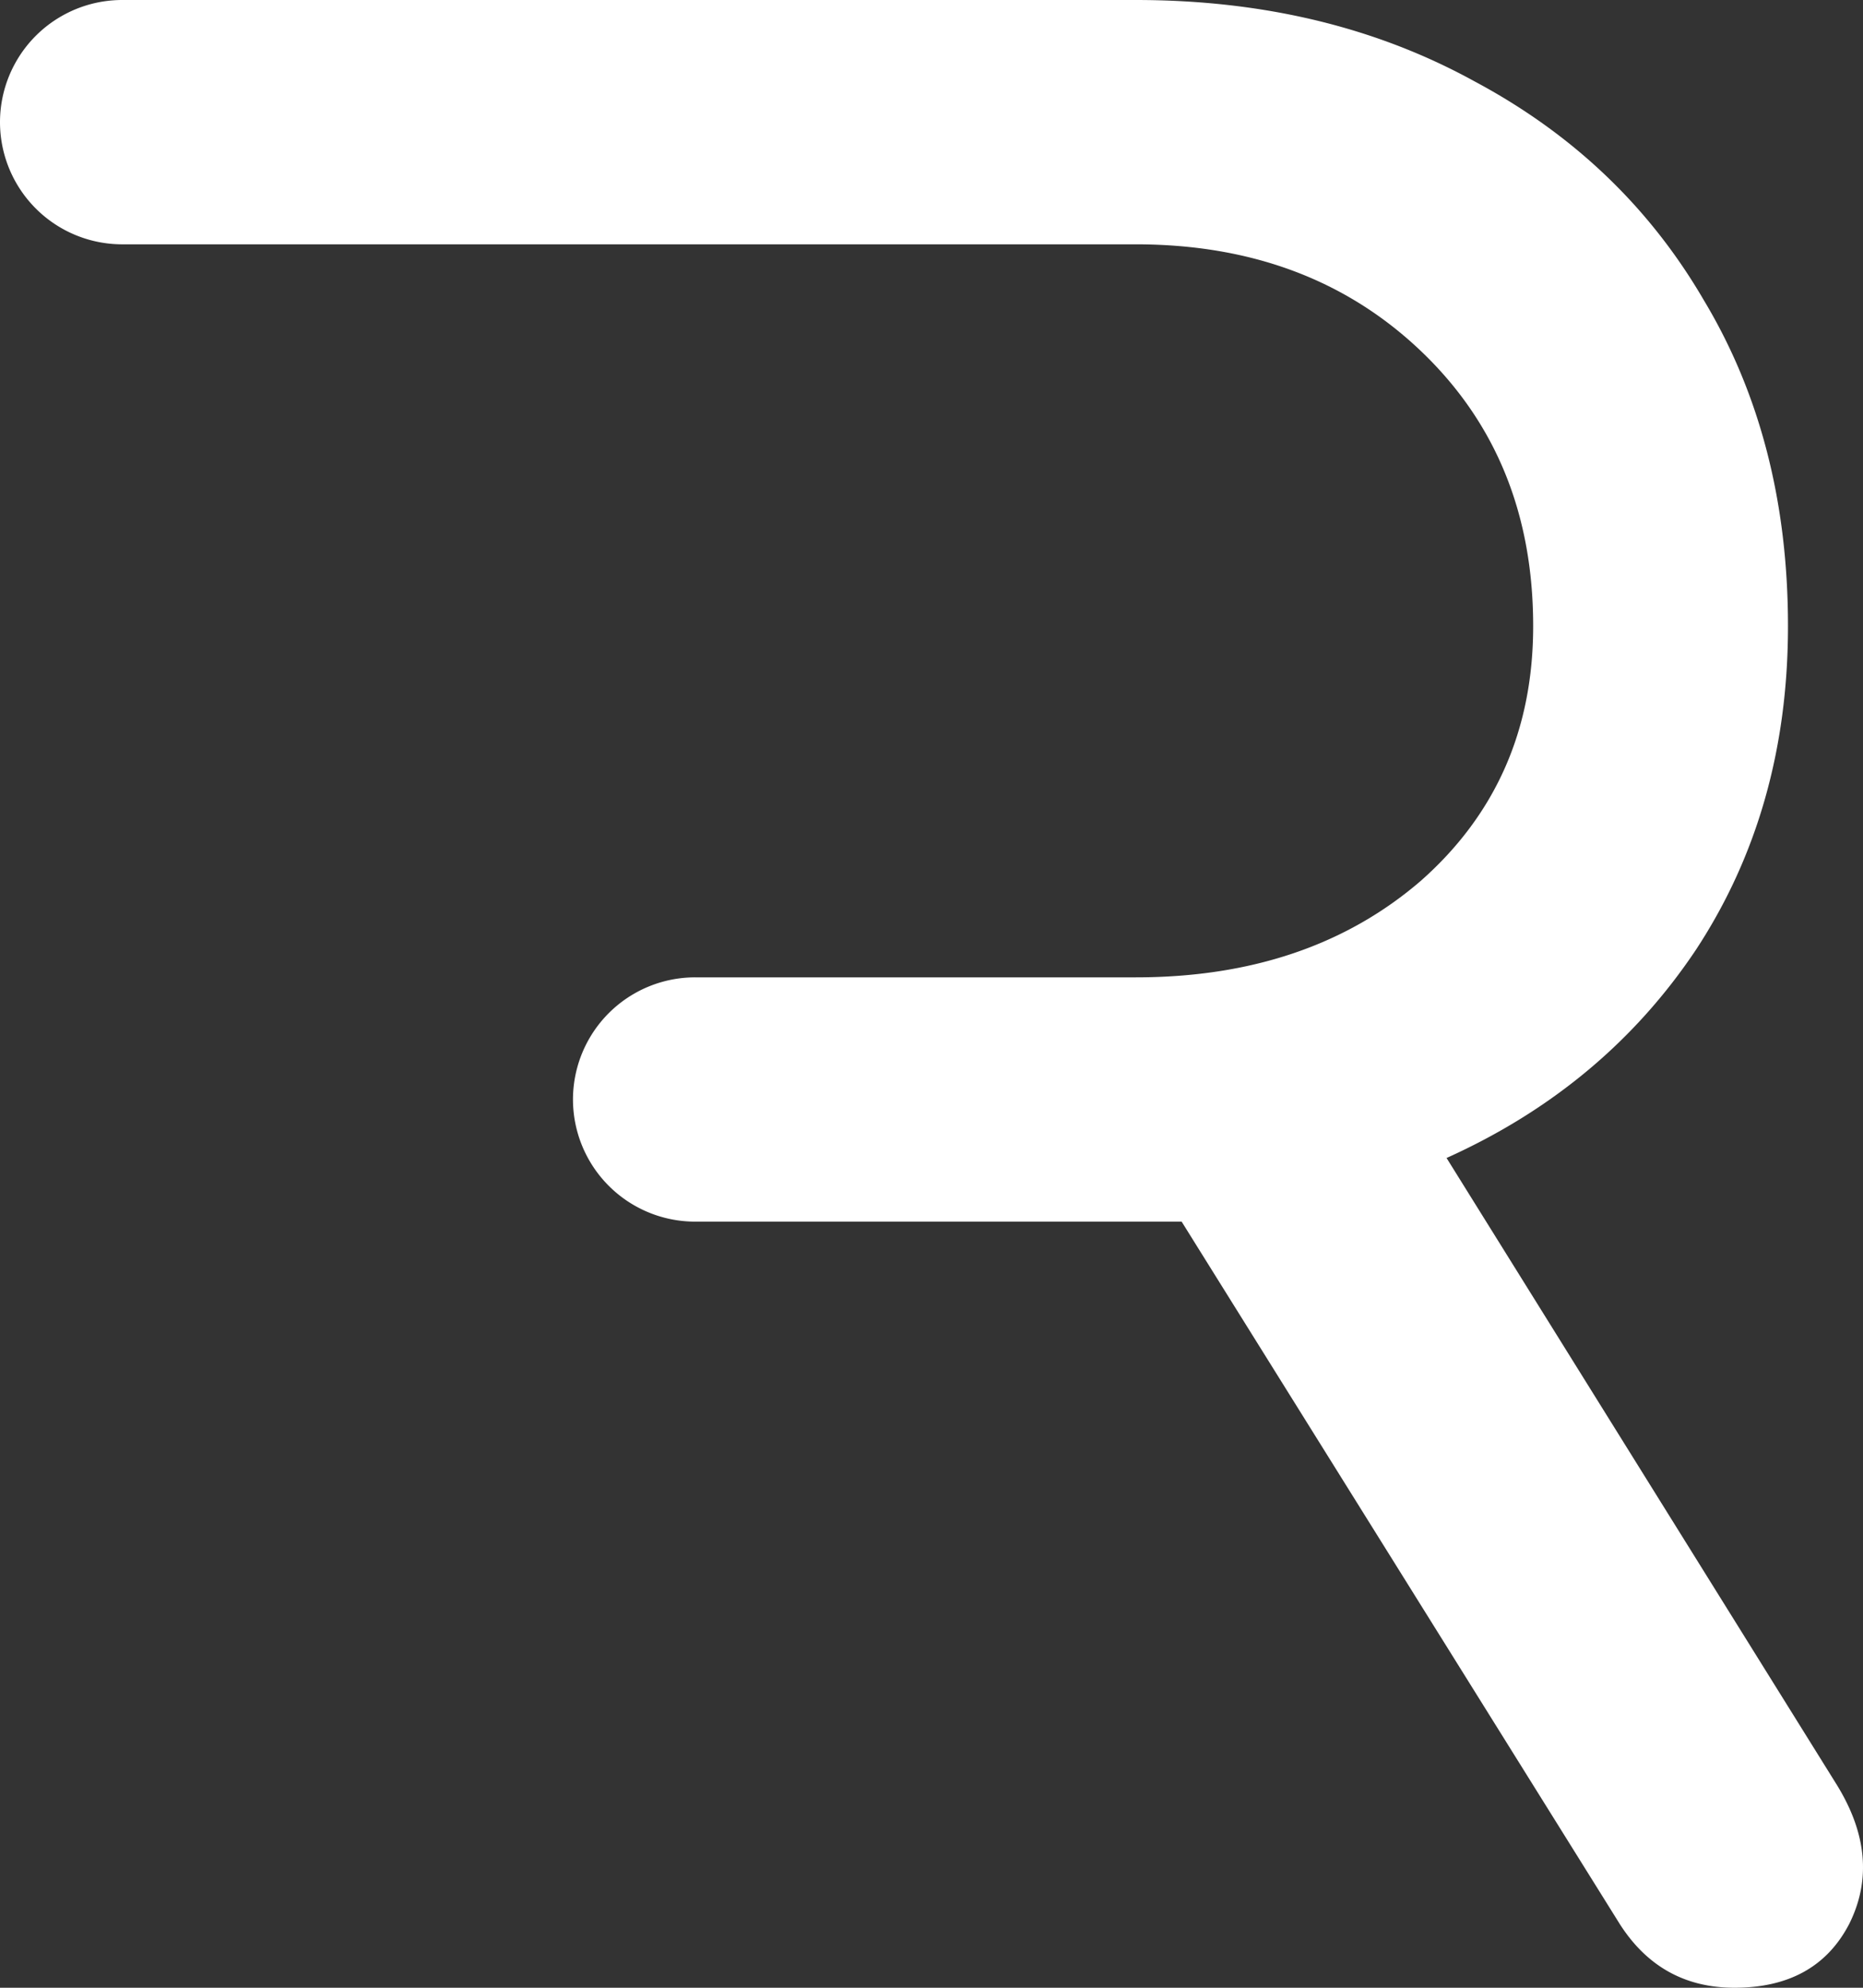 <svg xmlns="http://www.w3.org/2000/svg" width="45" height="48"><rect width="100%" height="100%" fill="#333333" stroke="none"/><path fill="#FFF" d="M0 2.95A2.952 2.952 0 0 0 2.954 5.9h24.479c2.79 0 5.088.86 6.893 2.581 1.805 1.722 2.707 3.934 2.707 6.638 0 2.5-.902 4.548-2.708 6.146-1.804 1.557-4.102 2.336-6.892 2.336H16.794a2.951 2.951 0 0 0-2.954 2.95 2.952 2.952 0 0 0 2.954 2.949h11.748l10.584 16.963C39.783 47.488 40.705 48 41.895 48c1.313 0 2.236-.512 2.77-1.537.533-1.064.43-2.192-.308-3.38l-9.416-15.12c2.544-1.146 4.555-2.826 6.031-5.039 1.477-2.253 2.216-4.855 2.216-7.805 0-2.991-.677-5.613-2.031-7.867-1.312-2.254-3.158-4.015-5.538-5.286C33.239.655 30.511 0 27.433 0H2.955A2.952 2.952 0 0 0 0 2.95z"/></svg>